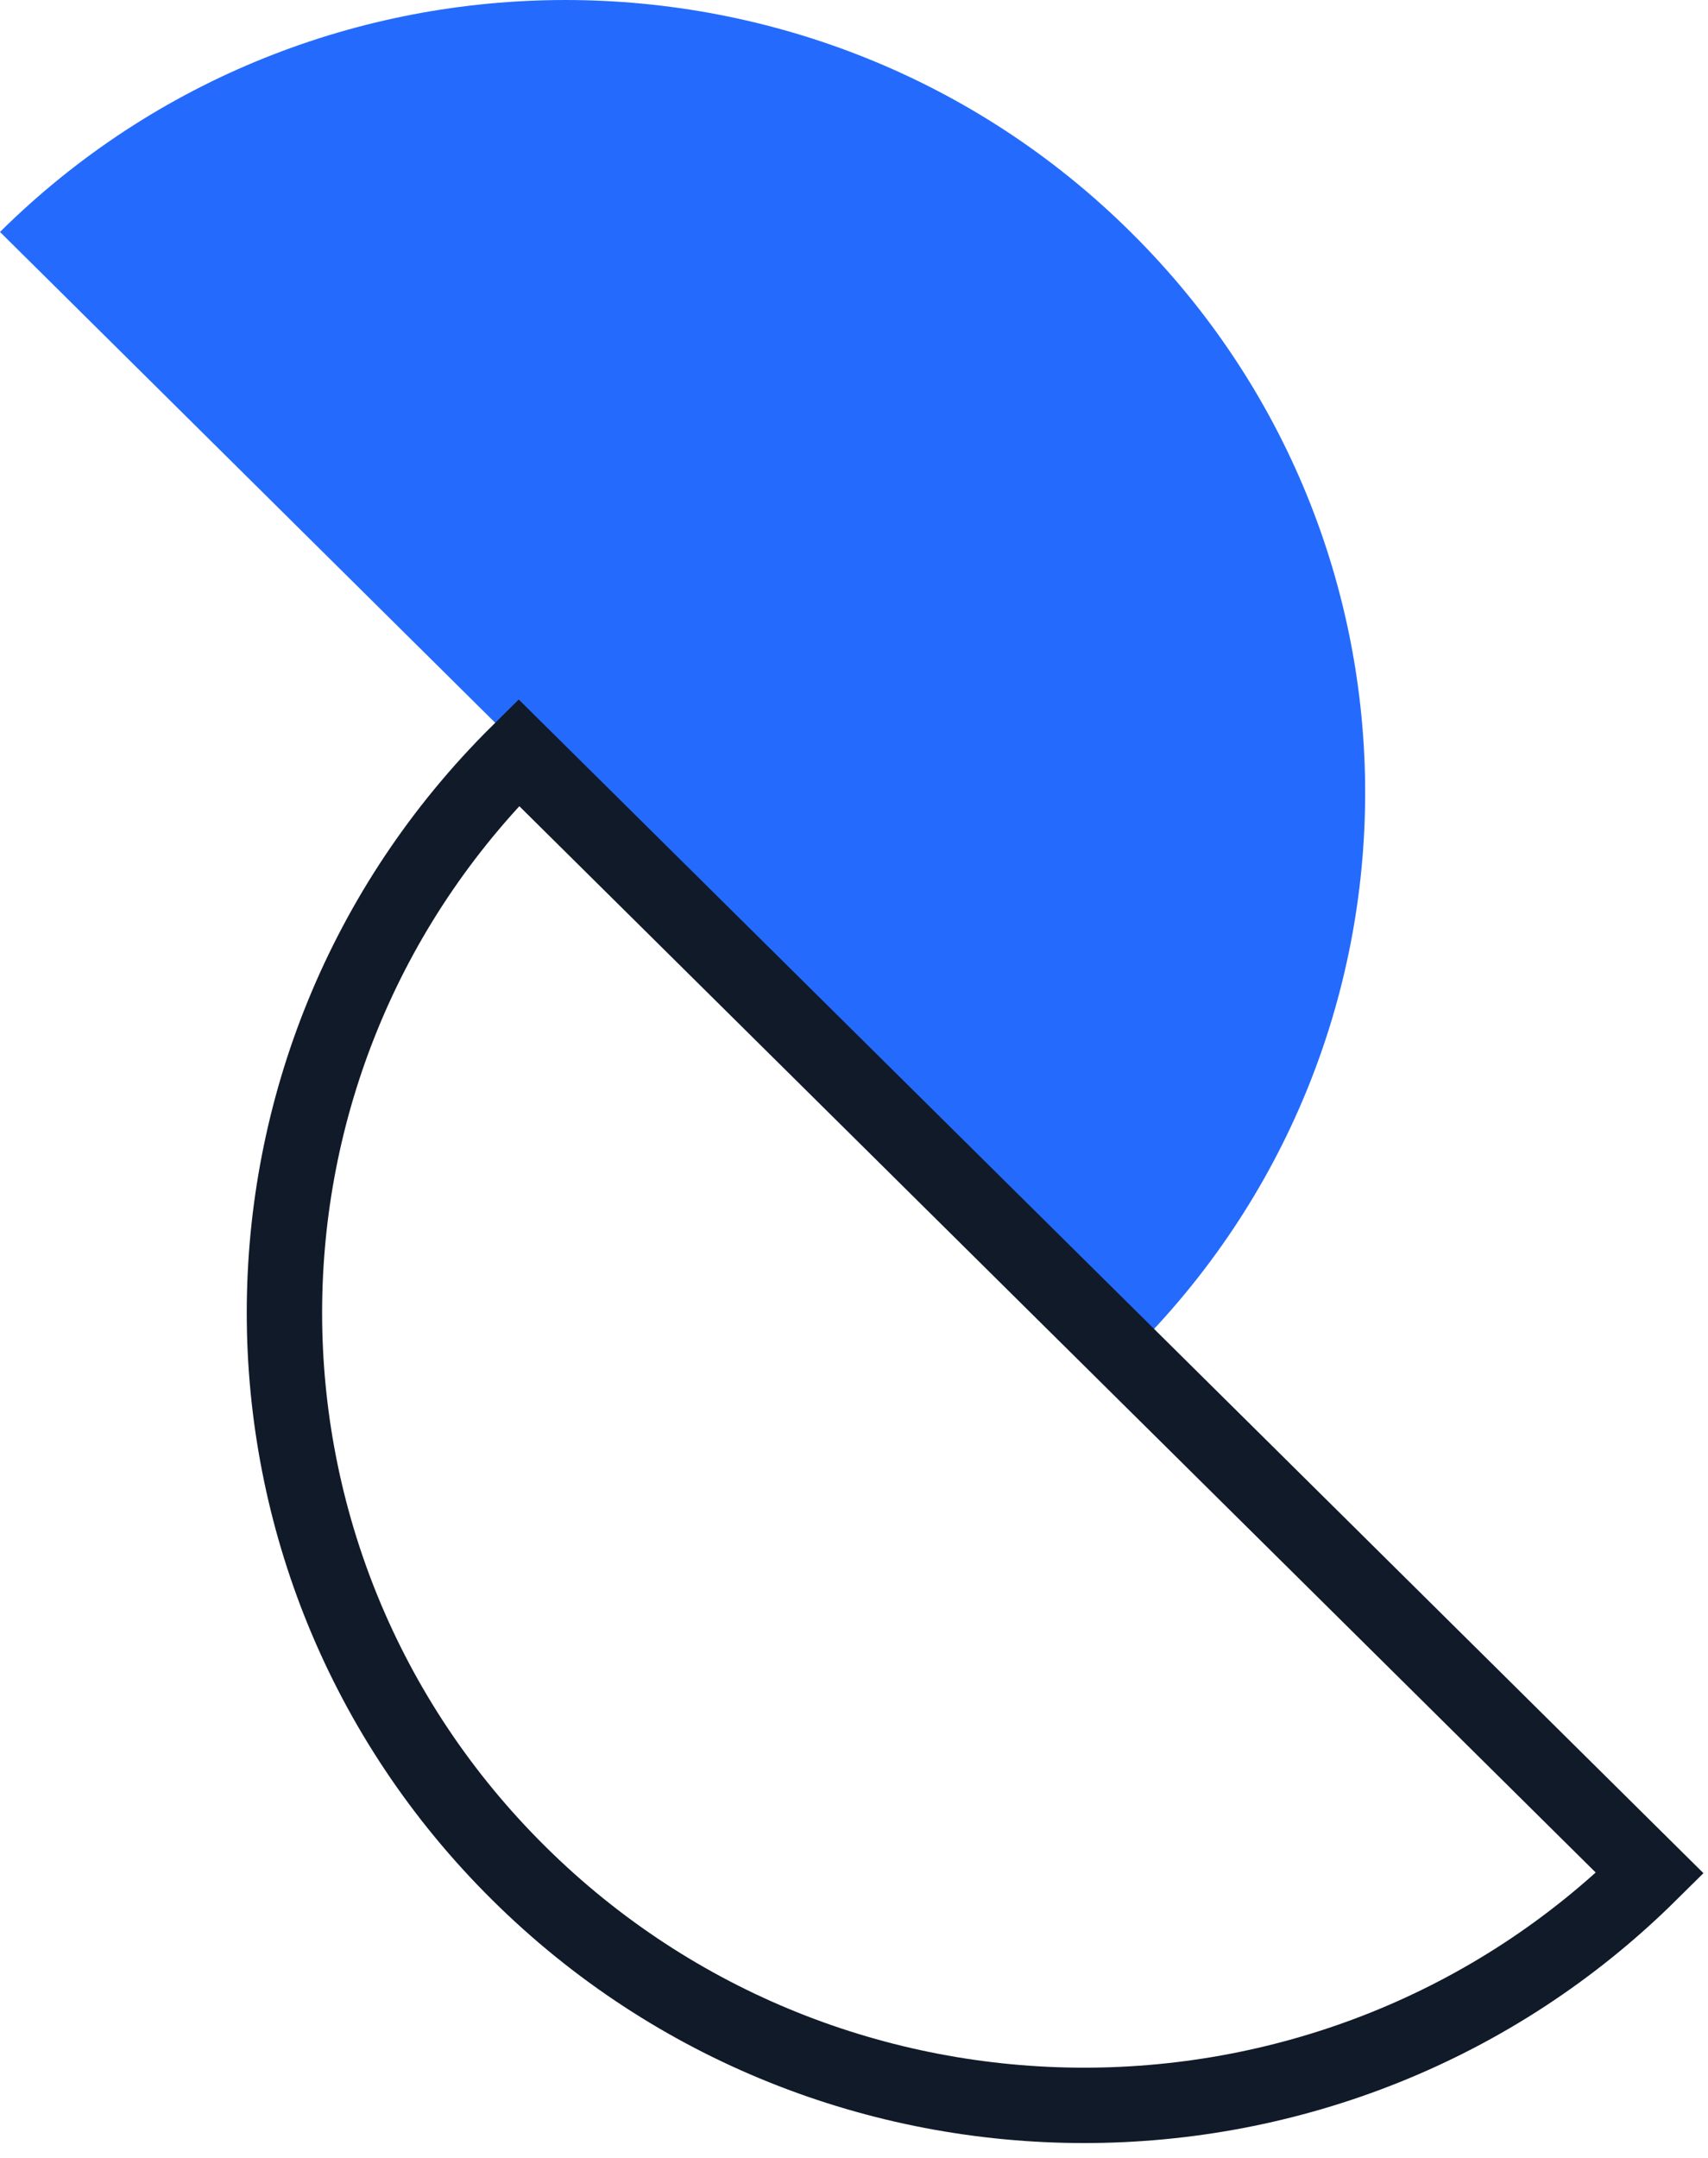 <svg xmlns="http://www.w3.org/2000/svg" width="57" height="72" viewBox="0 0 57 72" fill="none"><g clip-path="url(#clip0_2216_1749)"><path d="M37.74 7.749C48.16 18.069 48.17 34.819 37.74 45.139L0 7.739C10.42 -2.581 27.32 -2.581 37.74 7.749Z" fill="#246BFD"></path><path d="M17.311 62.499C6.891 52.179 6.881 35.429 17.311 25.109L55.061 62.499C44.631 72.829 27.731 72.829 17.311 62.499Z" stroke="#101A29" stroke-width="2.515" stroke-miterlimit="10"></path></g><defs><clipPath id="clip0_2216_1749"><rect width="56.84" height="71.51" fill="white"></rect></clipPath></defs></svg>
